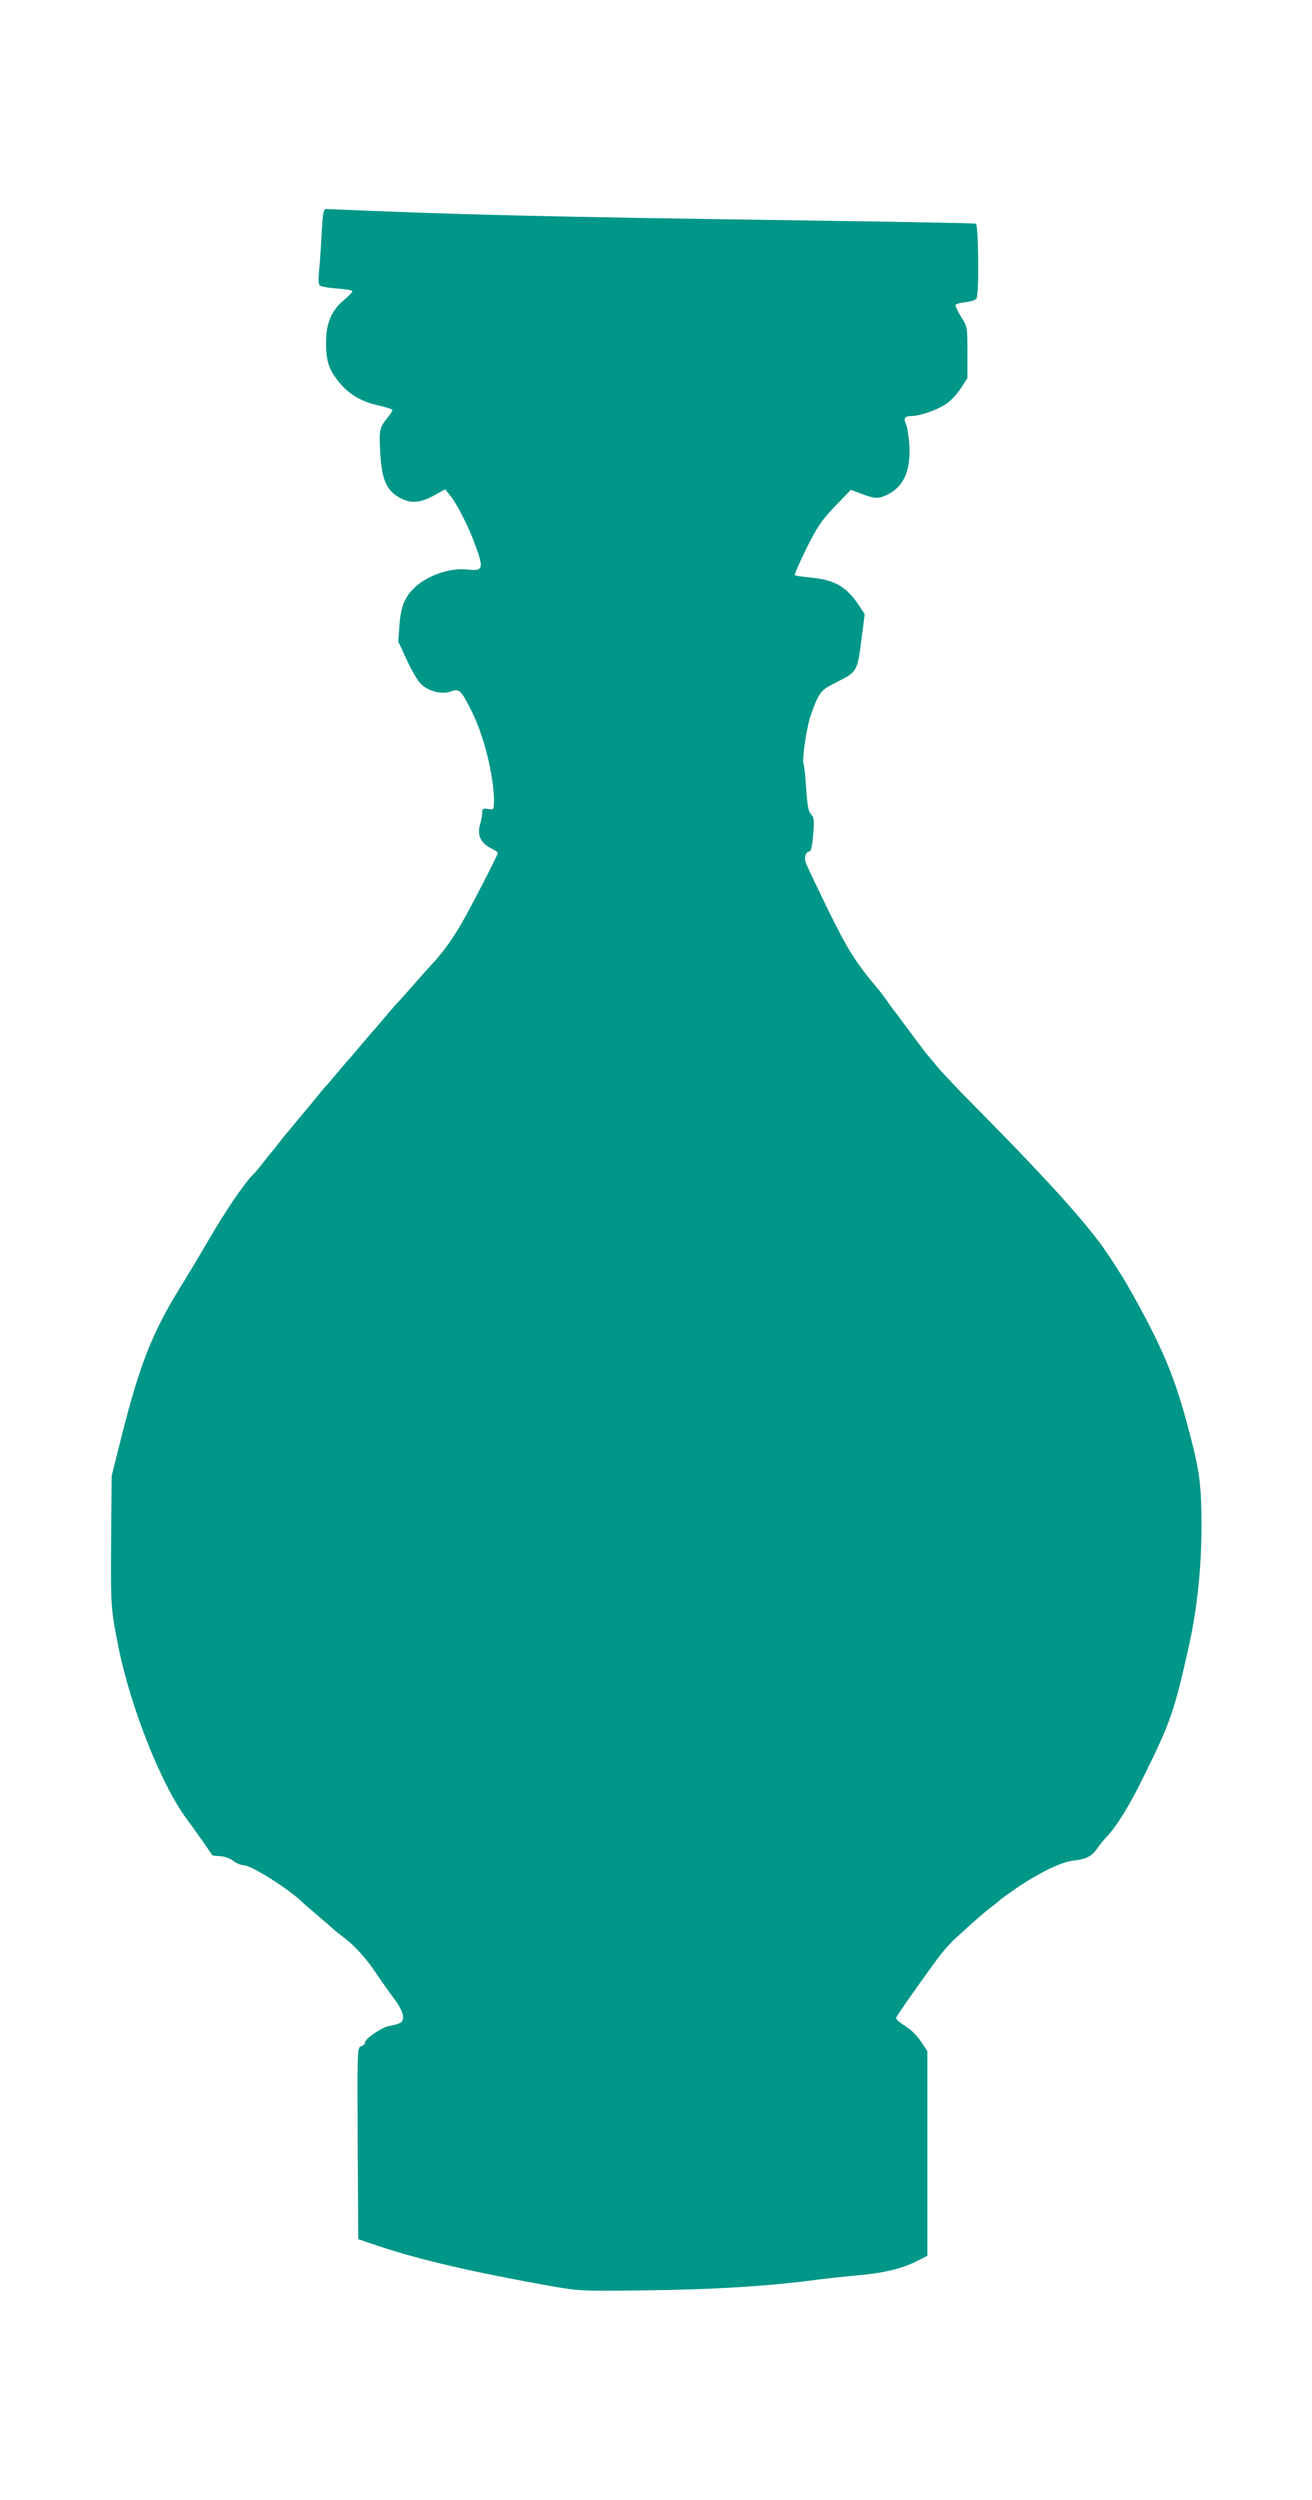 <?xml version="1.0" standalone="no"?>
<!DOCTYPE svg PUBLIC "-//W3C//DTD SVG 20010904//EN"
 "http://www.w3.org/TR/2001/REC-SVG-20010904/DTD/svg10.dtd">
<svg version="1.0" xmlns="http://www.w3.org/2000/svg"
 width="672pt" height="1280pt" viewBox="0 0 672 1280"
 preserveAspectRatio="xMidYMid meet">
<g transform="translate(0,1280) scale(0.1,-0.1)"
fill="#009688" stroke="none">
<path d="M1656 11708 c-3 -13 -7 -70 -10 -128 -3 -58 -8 -133 -12 -168 -4 -38
-3 -67 3 -73 6 -6 45 -13 87 -16 42 -3 79 -9 81 -13 2 -3 -16 -24 -42 -45 -66
-55 -93 -119 -93 -221 0 -93 15 -138 66 -200 50 -62 114 -100 199 -119 41 -9
75 -20 75 -25 0 -5 -11 -21 -24 -37 -41 -50 -45 -65 -39 -169 7 -151 32 -207
105 -245 54 -28 101 -24 169 13 l59 33 24 -30 c39 -48 102 -173 135 -269 39
-109 34 -121 -46 -112 -88 10 -204 -30 -270 -93 -50 -48 -70 -96 -77 -191 l-6
-85 44 -95 c24 -52 56 -107 71 -121 37 -38 107 -56 152 -40 45 17 54 9 109
-101 62 -124 113 -327 114 -454 0 -51 0 -51 -30 -46 -26 4 -30 1 -30 -18 0
-13 -5 -40 -11 -61 -16 -53 2 -94 52 -120 22 -11 39 -22 39 -26 0 -9 -113
-230 -173 -338 -49 -89 -108 -172 -163 -230 -16 -17 -58 -64 -94 -105 -36 -41
-72 -82 -80 -90 -8 -8 -40 -44 -70 -80 -30 -36 -57 -67 -60 -70 -3 -3 -30 -34
-60 -70 -30 -36 -57 -67 -60 -70 -3 -3 -30 -34 -60 -70 -30 -36 -60 -71 -67
-78 -7 -7 -29 -34 -50 -60 -21 -26 -40 -49 -43 -52 -3 -3 -25 -30 -50 -60 -25
-30 -47 -57 -50 -60 -3 -3 -21 -25 -40 -50 -19 -25 -37 -47 -40 -50 -3 -3 -21
-25 -40 -50 -19 -25 -42 -52 -50 -60 -47 -45 -148 -194 -241 -355 -35 -60 -94
-159 -132 -220 -145 -234 -209 -394 -302 -760 l-53 -211 -3 -334 c-2 -336 -1
-348 37 -540 62 -309 217 -701 347 -879 52 -70 124 -173 134 -190 1 -1 19 -4
41 -5 22 -1 51 -11 67 -24 15 -12 39 -22 52 -22 39 0 222 -115 298 -186 11
-11 49 -44 85 -74 35 -30 71 -61 78 -68 8 -7 30 -25 50 -40 57 -42 117 -108
169 -186 26 -39 67 -97 91 -129 28 -37 45 -70 46 -90 1 -32 -7 -38 -74 -51
-36 -7 -120 -65 -120 -83 0 -8 -9 -17 -20 -20 -20 -5 -20 -12 -18 -497 l3
-491 110 -37 c208 -69 478 -132 877 -203 143 -25 158 -26 470 -22 372 4 652
22 903 56 39 5 123 14 188 20 141 12 232 34 310 72 l57 29 0 524 0 524 -32 48
c-18 27 -49 59 -68 71 -44 29 -60 42 -60 51 0 7 85 129 202 290 29 41 74 92
99 115 97 89 136 123 179 157 25 19 47 37 50 40 3 4 42 32 87 63 113 77 227
133 288 140 67 7 96 22 123 60 12 18 34 46 50 62 51 54 115 157 183 295 145
293 162 341 238 680 44 198 66 416 65 635 -1 201 -11 272 -71 495 -67 252
-131 405 -292 691 -40 73 -126 205 -168 259 -122 159 -316 369 -668 724 -66
67 -138 144 -160 171 -22 28 -43 52 -46 55 -3 3 -42 55 -87 115 -45 61 -85
115 -90 120 -4 6 -19 26 -32 45 -14 19 -32 44 -42 55 -117 140 -155 200 -258
409 -59 122 -111 230 -114 242 -8 26 2 54 19 54 9 0 15 27 20 86 6 74 5 88
-11 105 -14 15 -19 45 -25 134 -4 62 -10 118 -13 124 -9 14 11 158 31 231 9
30 26 76 39 102 21 41 34 53 97 84 110 56 108 53 131 234 l15 115 -26 40 c-65
99 -123 134 -242 147 -46 4 -87 10 -90 13 -3 3 24 64 59 136 56 112 76 142
146 216 l82 85 56 -21 c70 -26 87 -26 136 -1 82 42 117 127 107 261 -4 44 -11
88 -17 99 -14 27 -5 40 28 40 40 0 119 26 169 56 26 15 58 47 81 81 l37 56 0
132 c0 131 0 132 -33 184 -18 29 -30 56 -27 60 2 5 25 11 51 14 26 2 50 11 55
18 15 23 11 379 -3 384 -7 2 -362 9 -788 15 -1427 20 -1848 30 -2542 60 -4 0
-10 -10 -12 -22z"/>
</g>
</svg>

